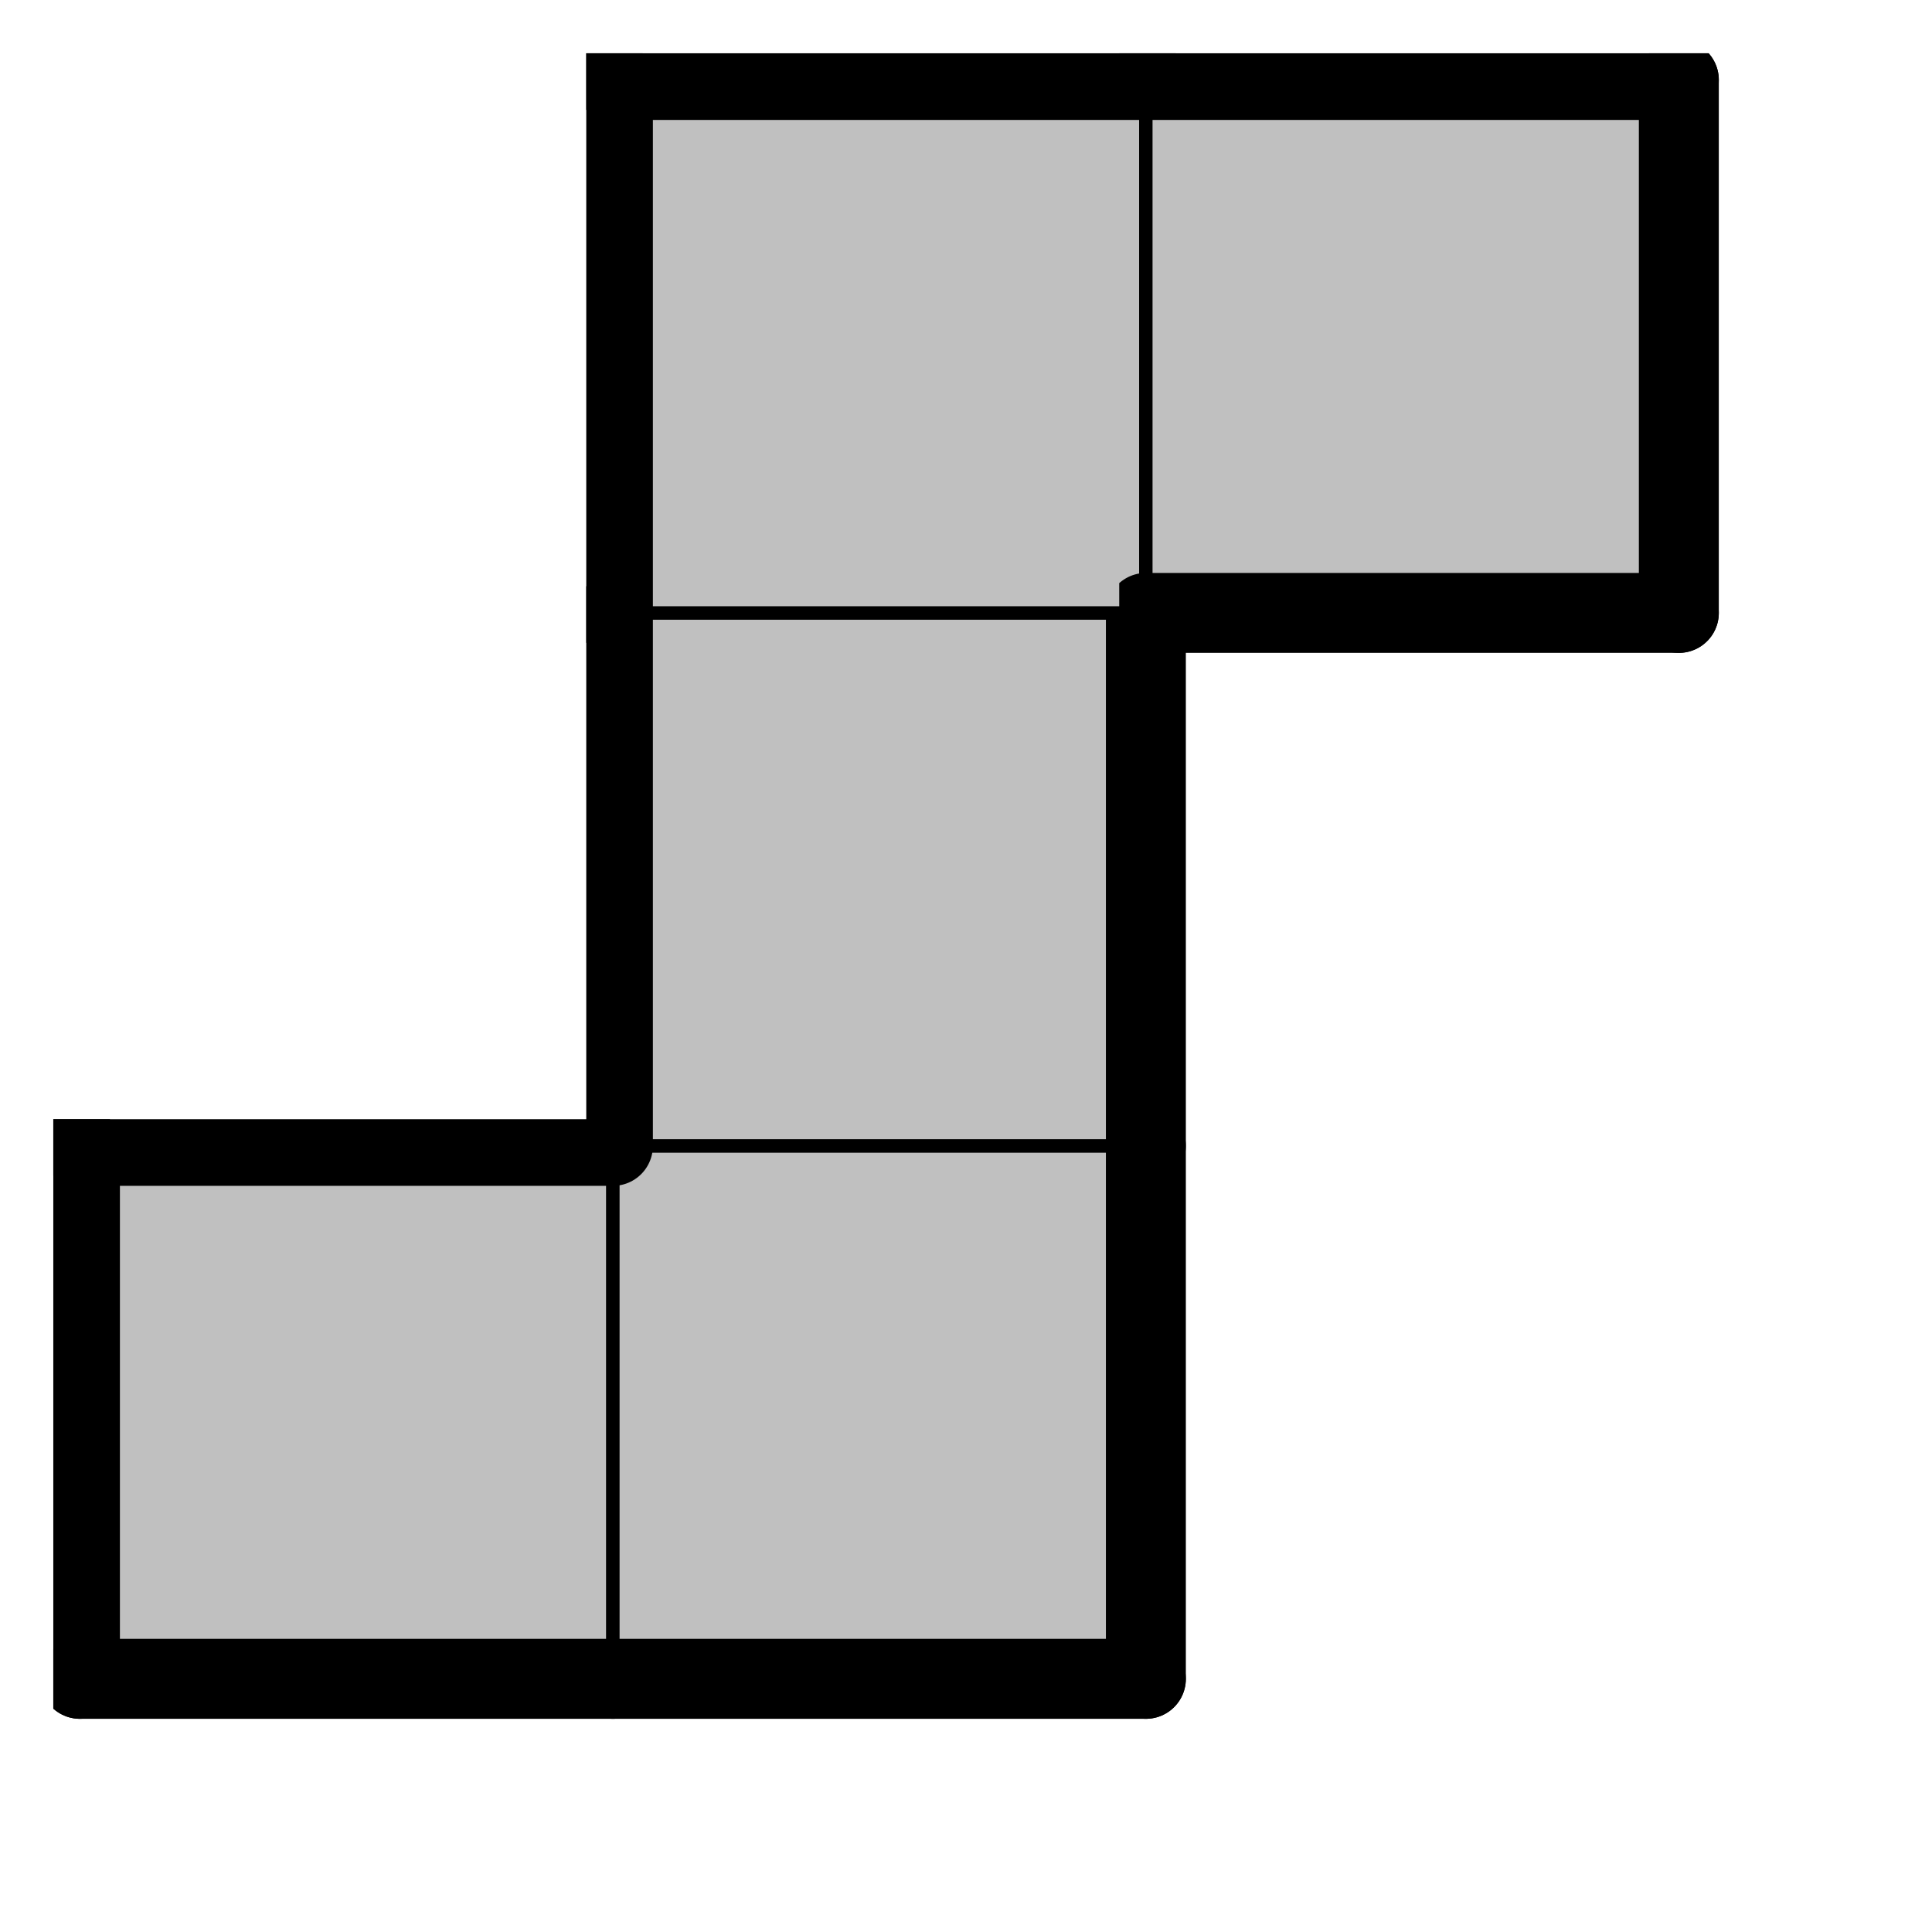<svg version="1.1"
 xmlns="http://www.w3.org/2000/svg"
 xmlns:xlink="http://www.w3.org/1999/xlink" 
 width="29px" height="29px"
>

<!-- args used: -vector [0,0,0][1,0,0][1,1,0][1,2,0][2,2,0] -gray -scale 0.4 -2D  -->
<!--

Box for not set puzzle

-->
<symbol id="83310f4d-5f41-462a-9686-2801c138b272box_-2">
<path d="M21 1 L1 1 L1 21 L21 21 Z" stroke="gray" stroke-width=".5"  fill-opacity="0" />
</symbol>
<!--

thicker border lines for Box

-->
<symbol id="83310f4d-5f41-462a-9686-2801c138b272line_1">	<line x1="21" y1="1" x2="21" y2="1" style="stroke-linecap:round;stroke:black;stroke-width:3" />	</symbol>
<symbol id="83310f4d-5f41-462a-9686-2801c138b272line_2">	<line x1="21" y1="1" x2="21" y2="21" style="stroke-linecap:round;stroke:black;stroke-width:3" />	</symbol>
<symbol id="83310f4d-5f41-462a-9686-2801c138b272line_3">	<line x1="21" y1="21" x2="21" y2="21" style="stroke-linecap:round;stroke:black;stroke-width:3" />	</symbol>
<symbol id="83310f4d-5f41-462a-9686-2801c138b272line_4">	<line x1="21" y1="21" x2="21" y2="1" style="stroke-linecap:round;stroke:black;stroke-width:3" />	</symbol>
<symbol id="83310f4d-5f41-462a-9686-2801c138b272line_5">	<line x1="21" y1="1" x2="1" y2="1" style="stroke-linecap:round;stroke:black;stroke-width:3" />	</symbol>
<symbol id="83310f4d-5f41-462a-9686-2801c138b272line_6">	<line x1="1" y1="1" x2="1" y2="21" style="stroke-linecap:round;stroke:black;stroke-width:3" />	</symbol>
<symbol id="83310f4d-5f41-462a-9686-2801c138b272line_7">	<line x1="1" y1="21" x2="21" y2="21" style="stroke-linecap:round;stroke:black;stroke-width:3" />	</symbol>
<symbol id="83310f4d-5f41-462a-9686-2801c138b272line_8">	<line x1="1" y1="1" x2="1" y2="1" style="stroke-linecap:round;stroke:black;stroke-width:3" />	</symbol>
<symbol id="83310f4d-5f41-462a-9686-2801c138b272line_9">	<line x1="1" y1="1" x2="21" y2="1" style="stroke-linecap:round;stroke:black;stroke-width:3" />	</symbol>
<!--

real box definition

-->
<!--

Box_0 definition

-->
<symbol id="83310f4d-5f41-462a-9686-2801c138b272box_0">
<path d="M21 1 L1 1 L1 21 L21 21 Z" style="fill:#C0C0C0;stroke-width:.5;stroke:black" />
</symbol>


<g transform="scale(0.4) translate(2,2) " >

<use x="0" y="40" xlink:href="#origin" />
<!--

now we use the box and set it to xy position
we start to paint with boxes with y==0 first!
we define animation for a puzzle, based on puzzleNbr!

-->
<use x="0" y="40" xlink:href="#83310f4d-5f41-462a-9686-2801c138b272box_0" />
<use x="0" y="40" xlink:href="#83310f4d-5f41-462a-9686-2801c138b272line_5" />
<use x="0" y="40" xlink:href="#83310f4d-5f41-462a-9686-2801c138b272line_6" />
<use x="0" y="40" xlink:href="#83310f4d-5f41-462a-9686-2801c138b272line_7" />
<use x="20" y="40" xlink:href="#83310f4d-5f41-462a-9686-2801c138b272box_0" />
<use x="20" y="40" xlink:href="#83310f4d-5f41-462a-9686-2801c138b272line_4" />
<use x="20" y="40" xlink:href="#83310f4d-5f41-462a-9686-2801c138b272line_7" />
<use x="20" y="20" xlink:href="#83310f4d-5f41-462a-9686-2801c138b272box_0" />
<use x="20" y="20" xlink:href="#83310f4d-5f41-462a-9686-2801c138b272line_4" />
<use x="20" y="20" xlink:href="#83310f4d-5f41-462a-9686-2801c138b272line_6" />
<use x="20" y="0" xlink:href="#83310f4d-5f41-462a-9686-2801c138b272box_0" />
<use x="20" y="0" xlink:href="#83310f4d-5f41-462a-9686-2801c138b272line_5" />
<use x="20" y="0" xlink:href="#83310f4d-5f41-462a-9686-2801c138b272line_6" />
<use x="40" y="0" xlink:href="#83310f4d-5f41-462a-9686-2801c138b272box_0" />
<use x="40" y="0" xlink:href="#83310f4d-5f41-462a-9686-2801c138b272line_4" />
<use x="40" y="0" xlink:href="#83310f4d-5f41-462a-9686-2801c138b272line_5" />
<use x="40" y="0" xlink:href="#83310f4d-5f41-462a-9686-2801c138b272line_7" />

</g>
<g transform="scale(0.4) translate(2,2) " >

</g>
</svg>

